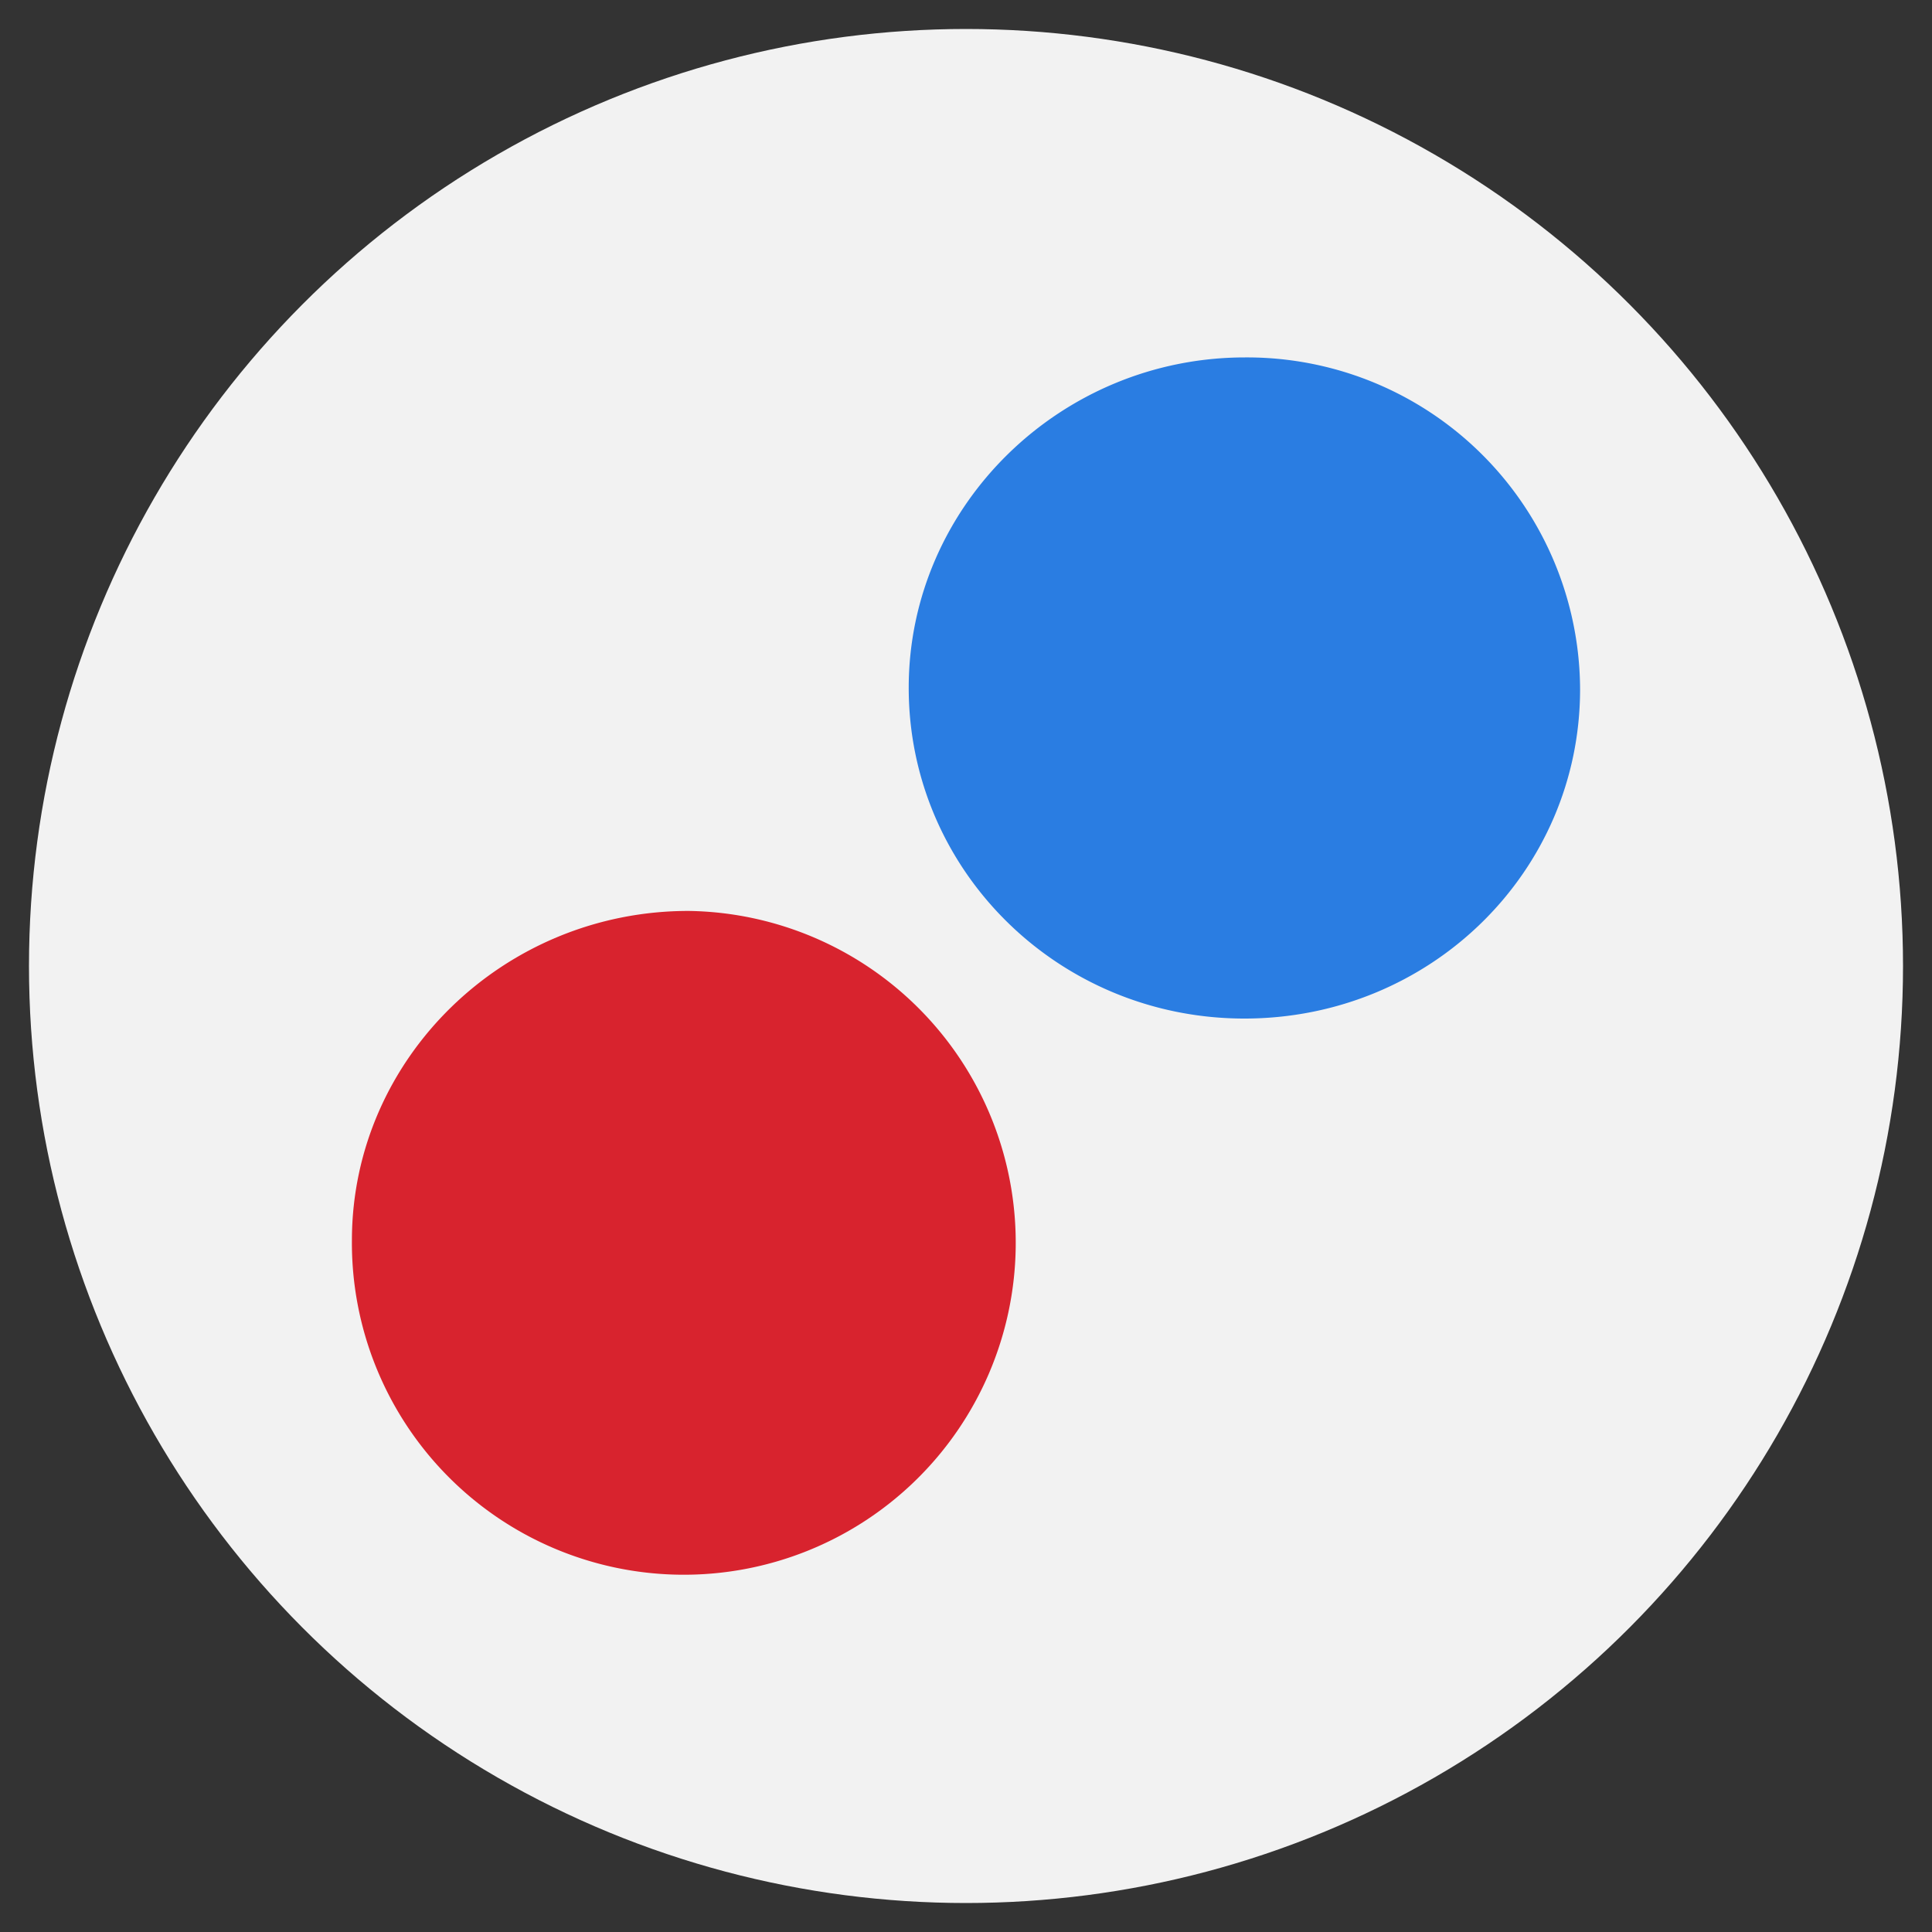 <svg id="Layer_1" data-name="Layer 1" xmlns="http://www.w3.org/2000/svg" viewBox="0 0 200 200"><rect x="0" y="0" width="200" height="200" fill="#333333" stroke="none"/><defs><style>.cls-1{fill:#f2f2f2;}.cls-2{fill:#d8232e;}.cls-3{fill:#2a7de2;}</style></defs><title>trading-icons</title><circle class="cls-1" cx="100" cy="100" r="97"/><path class="cls-2" d="M71.34,94.3a34.36,34.36,0,1,1-34.91,34C36.49,109.55,52.17,94.26,71.34,94.3Z"/><path class="cls-3" d="M128.82,105.44c-19.25,0-34.79-15.35-34.75-34.31C94.11,52.34,109.79,37,128.88,37a34.48,34.48,0,0,1,34.69,34.38C163.55,90.26,148.07,105.44,128.82,105.44Z"/></svg>